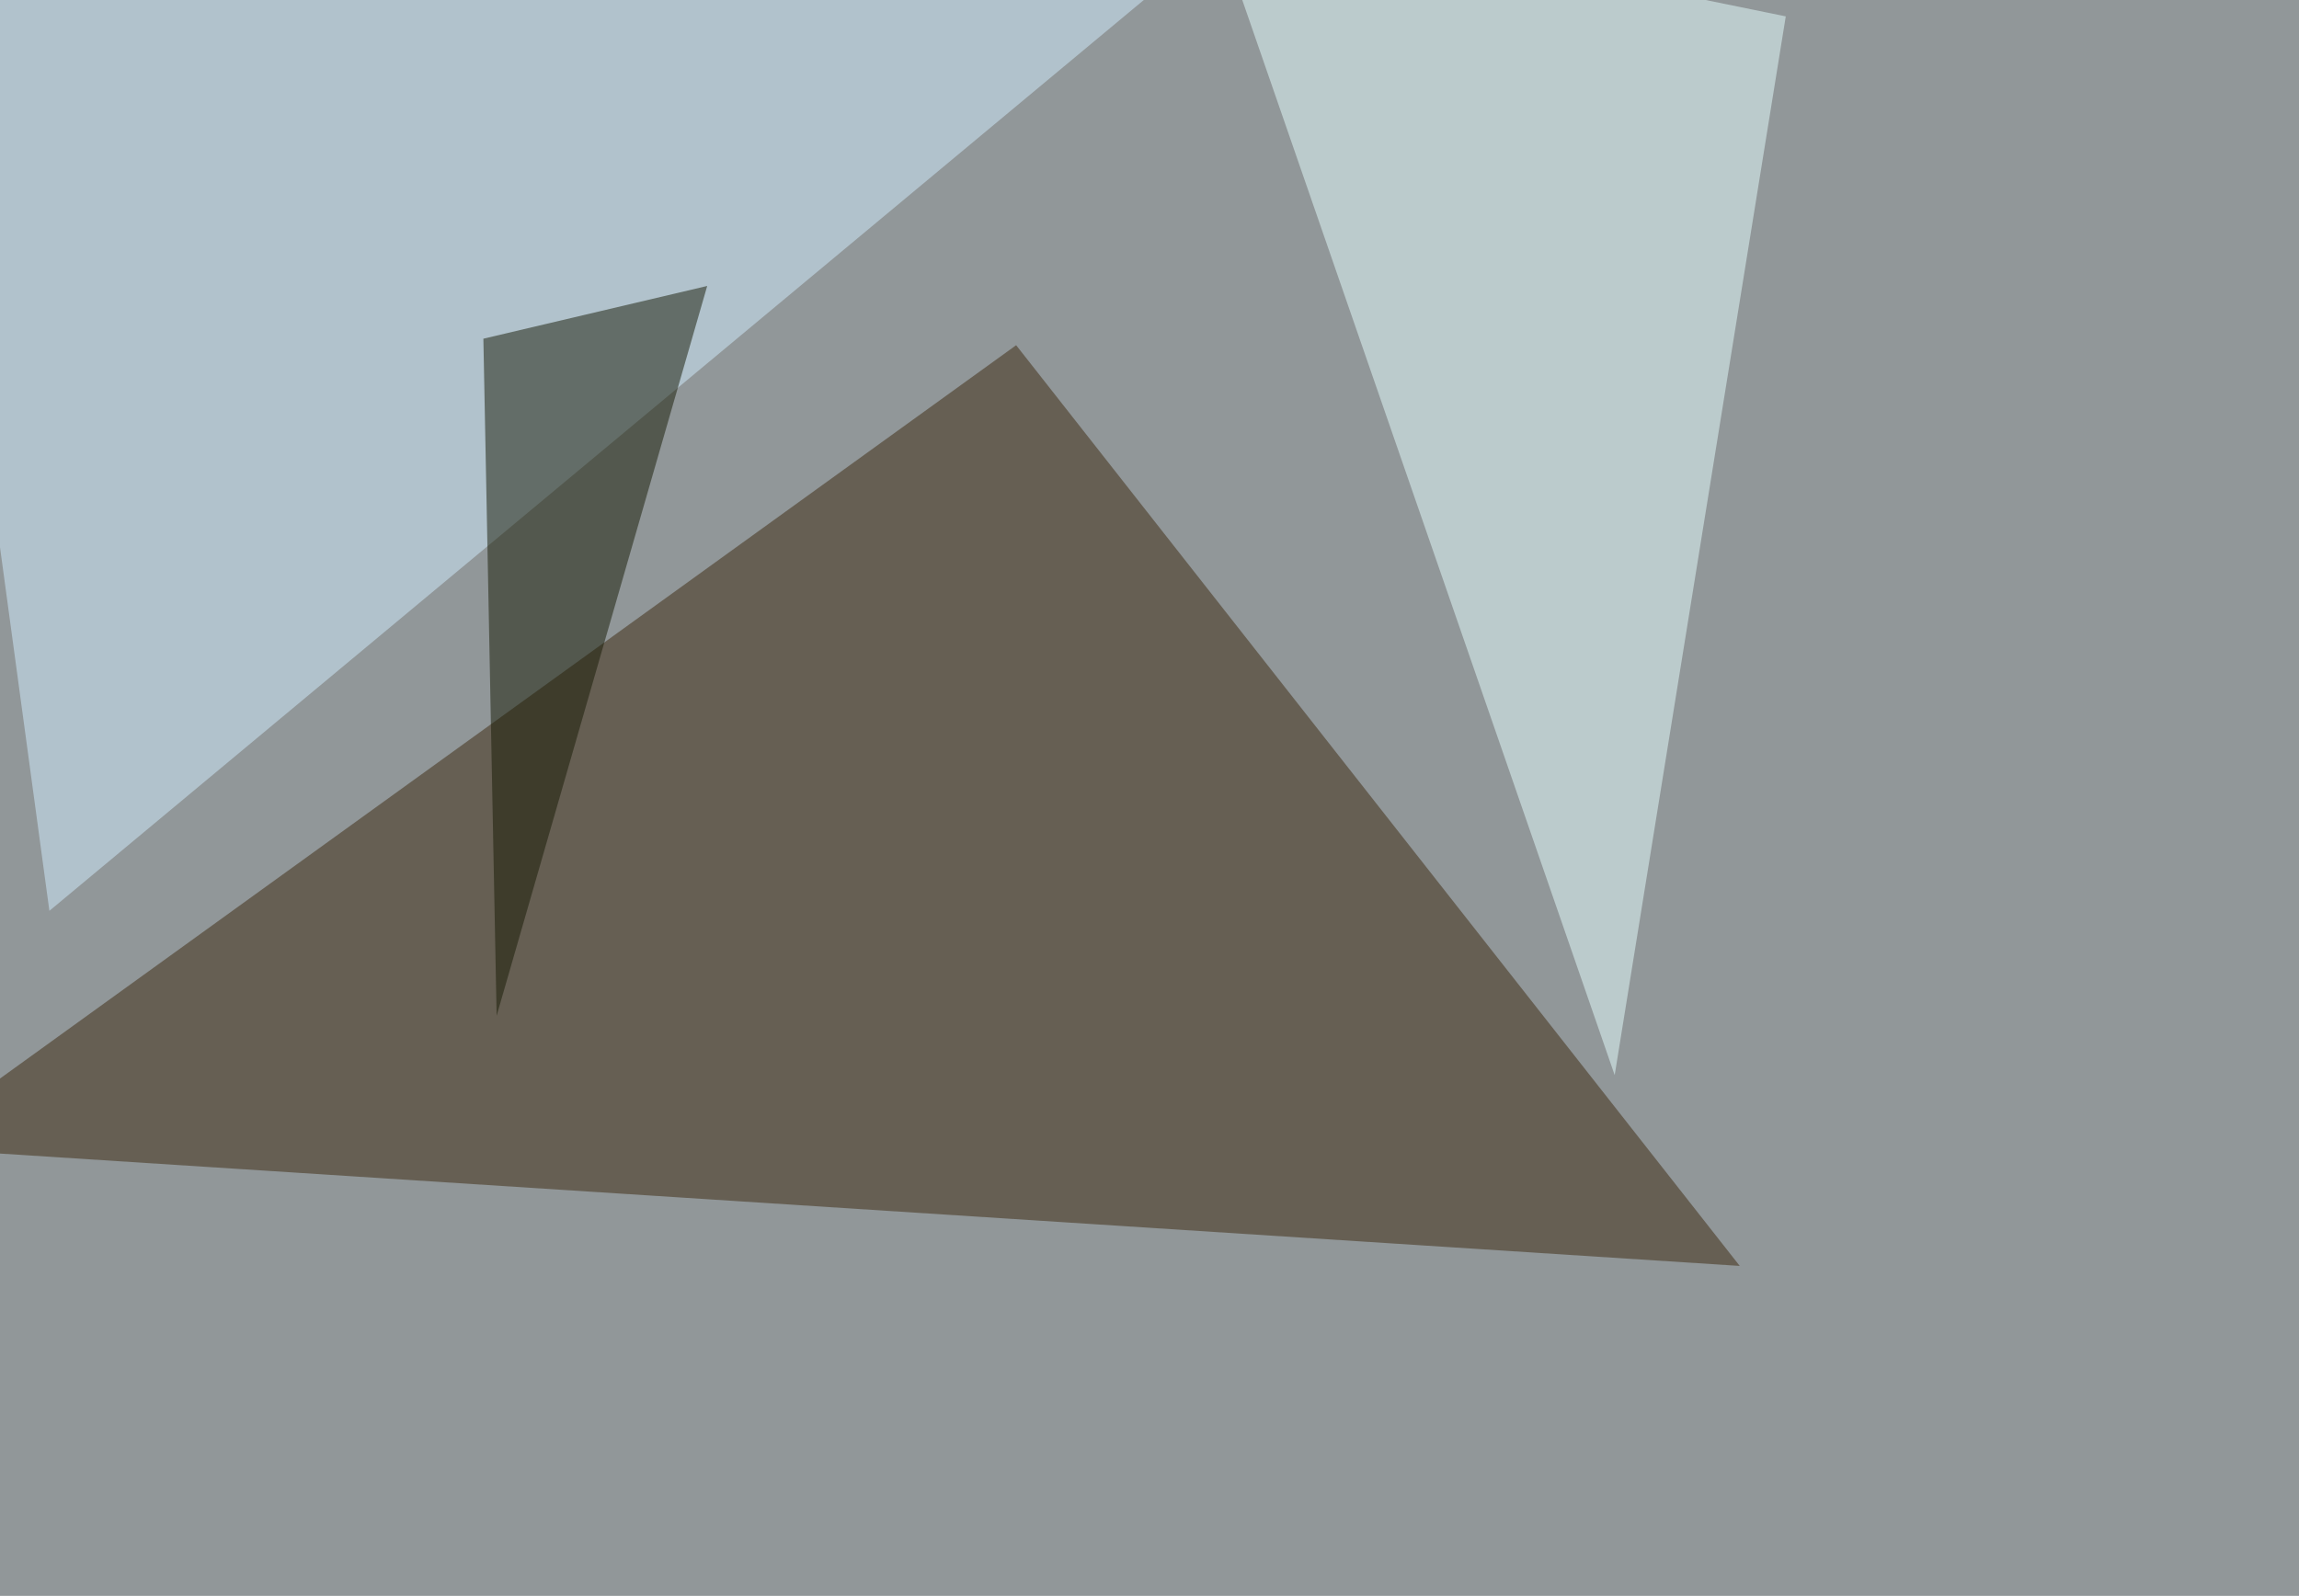 <svg xmlns="http://www.w3.org/2000/svg" width="1024" height="711" ><filter id="a"><feGaussianBlur stdDeviation="55"/></filter><rect width="100%" height="100%" fill="#919799"/><g filter="url(#a)"><g fill-opacity=".5"><path fill="#3c290f" d="M774.9 564l-817.4-52.8 495.1-357.4z"/><path fill="#d3eeff" d="M22 405.8L564-45.4l-597.7 41z"/><path fill="#e7ffff" d="M537.6-45.4L719.2 479 795.4 7.3z"/><path fill="#161a05" d="M315 127.4l-93.8 325.2-5.9-301.7z"/></g></g></svg>